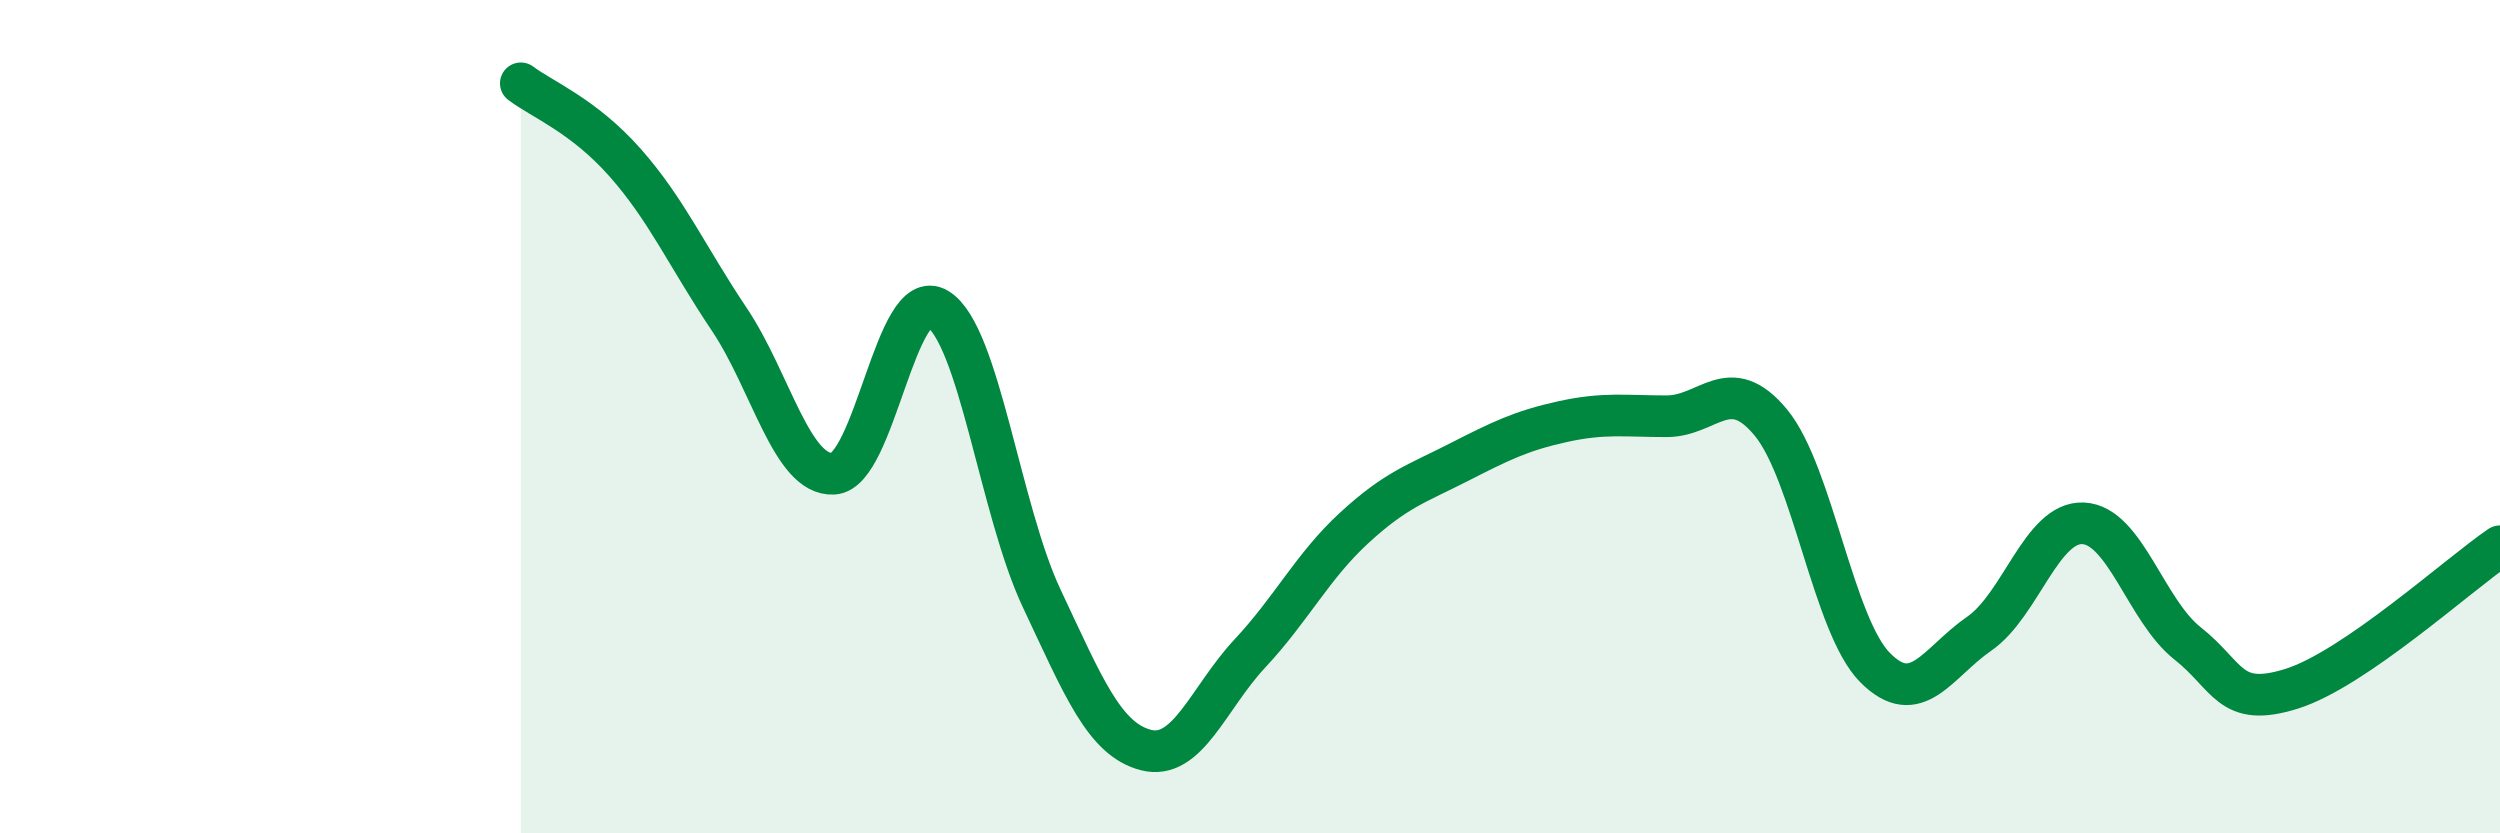 
    <svg width="60" height="20" viewBox="0 0 60 20" xmlns="http://www.w3.org/2000/svg">
      <path
        d="M 12.5,2 C 13,2.38 14,2.77 15,3.9 C 16,5.03 16.5,6.17 17.5,7.66 C 18.5,9.15 19,11.42 20,11.37 C 21,11.32 21.5,6.81 22.5,7.41 C 23.5,8.01 24,12.24 25,14.36 C 26,16.48 26.5,17.74 27.5,18 C 28.5,18.26 29,16.75 30,15.68 C 31,14.61 31.5,13.59 32.5,12.67 C 33.5,11.75 34,11.61 35,11.1 C 36,10.59 36.5,10.34 37.5,10.12 C 38.5,9.9 39,9.99 40,9.99 C 41,9.99 41.5,8.93 42.5,10.14 C 43.5,11.35 44,15.01 45,16.02 C 46,17.03 46.5,15.9 47.5,15.21 C 48.5,14.52 49,12.51 50,12.56 C 51,12.61 51.5,14.65 52.5,15.44 C 53.5,16.23 53.5,17 55,16.53 C 56.5,16.06 59,13.79 60,13.11L60 20L12.5 20Z"
        fill="#008740"
        opacity="0.1"
        stroke-linecap="round"
        stroke-linejoin="round"
      />
      <path
        d="M 12.5,2 C 13,2.38 14,2.77 15,3.9 C 16,5.03 16.5,6.17 17.5,7.66 C 18.5,9.15 19,11.42 20,11.37 C 21,11.32 21.5,6.81 22.5,7.41 C 23.5,8.01 24,12.24 25,14.36 C 26,16.48 26.5,17.74 27.5,18 C 28.5,18.26 29,16.75 30,15.68 C 31,14.61 31.5,13.59 32.5,12.67 C 33.5,11.75 34,11.61 35,11.1 C 36,10.59 36.5,10.34 37.5,10.12 C 38.5,9.9 39,9.99 40,9.99 C 41,9.99 41.5,8.93 42.5,10.14 C 43.5,11.35 44,15.01 45,16.02 C 46,17.03 46.5,15.9 47.5,15.21 C 48.5,14.52 49,12.51 50,12.56 C 51,12.61 51.5,14.65 52.5,15.44 C 53.5,16.23 53.5,17 55,16.53 C 56.5,16.06 59,13.79 60,13.11"
        stroke="#008740"
        stroke-width="1"
        fill="none"
        stroke-linecap="round"
        stroke-linejoin="round"
      />
    </svg>
  